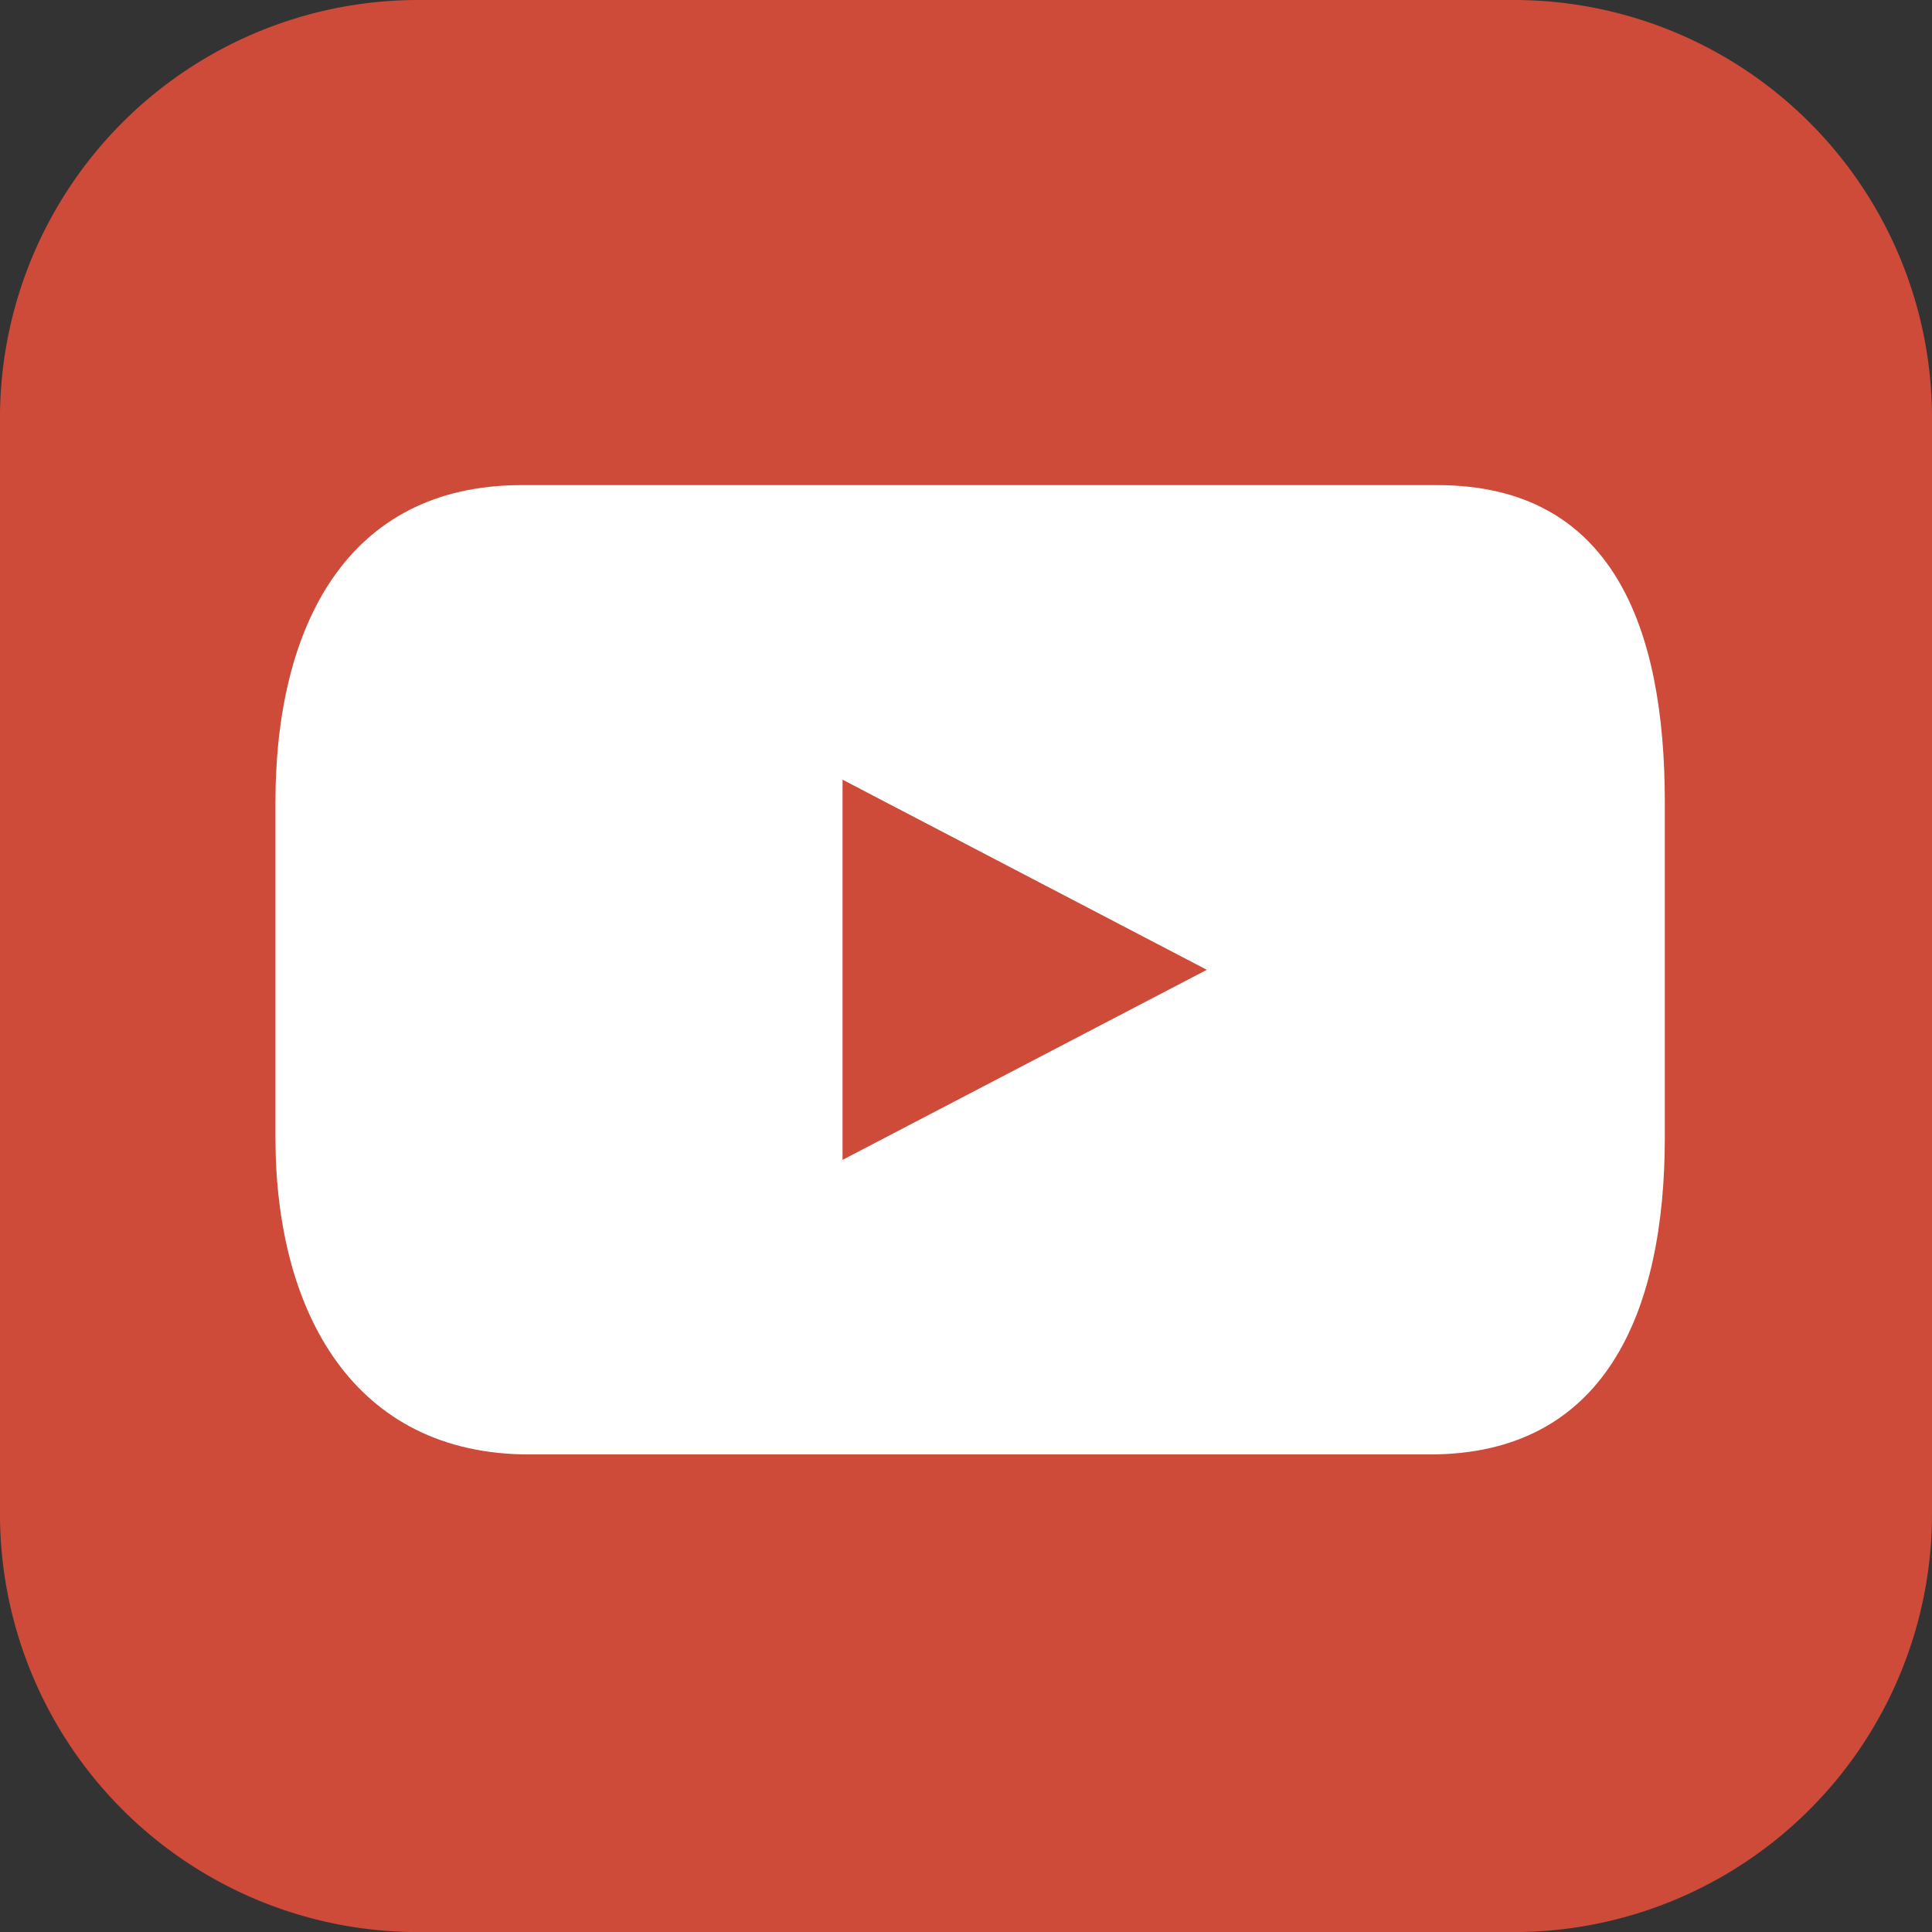 <?xml version="1.0" encoding="UTF-8"?> <svg xmlns="http://www.w3.org/2000/svg" width="121.381" height="121.382" viewBox="0 0 121.381 121.382"><rect x="0" y="0" width="121.381" height="121.382" fill="#333333" stroke="none"/><g id="Gruppe_270" data-name="Gruppe 270" transform="translate(-17568.998 2653.509)"><path id="Pfad_1015" data-name="Pfad 1015" d="M2202.44,26.194v69a26.27,26.27,0,0,1-26.194,26.192h-68.994a26.27,26.27,0,0,1-26.194-26.192v-69A26.271,26.271,0,0,1,2107.253,0h68.994a26.272,26.272,0,0,1,26.194,26.194" transform="translate(15487.939 -2653.509)" fill="#ce4a39"></path><path id="Pfad_1016" data-name="Pfad 1016" d="M2165.852,20.778h-57.528c-11,0-15.468,8.914-15.468,19.916V61.758c0,11,4.936,19.919,15.938,19.919h56.593c11,0,14.759-8.917,14.759-19.919V40.694c0-11-3.293-19.916-14.294-19.916m-37.367,42.393V39.284l22.886,11.945Z" transform="translate(15493.447 -2643.809)" fill="#fff"></path></g></svg> 